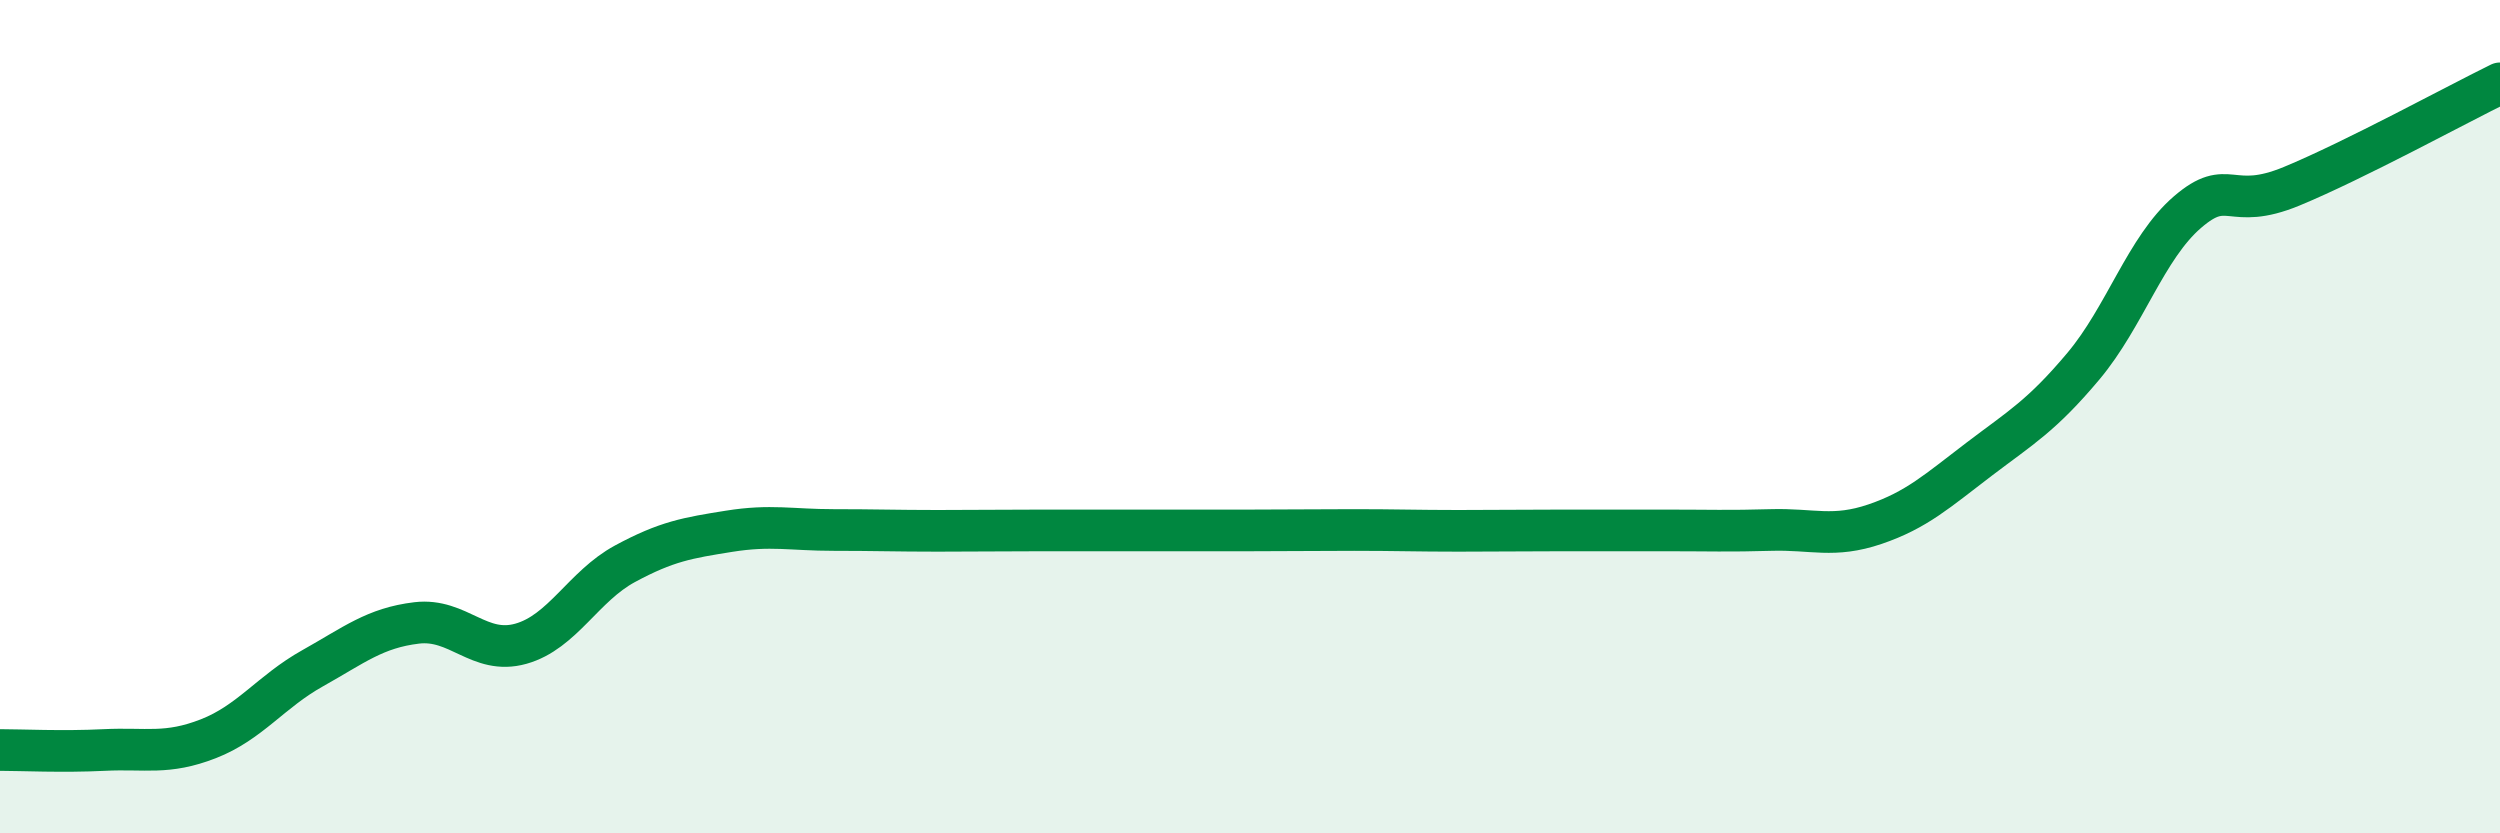 
    <svg width="60" height="20" viewBox="0 0 60 20" xmlns="http://www.w3.org/2000/svg">
      <path
        d="M 0,18 C 0.5,18 1.5,18.05 2.5,18 C 3.5,17.95 4,18.12 5,17.73 C 6,17.34 6.5,16.6 7.5,16.04 C 8.5,15.48 9,15.07 10,14.95 C 11,14.83 11.5,15.73 12.5,15.45 C 13.5,15.17 14,14.07 15,13.53 C 16,12.99 16.5,12.91 17.5,12.75 C 18.5,12.59 19,12.72 20,12.72 C 21,12.72 21.5,12.74 22.5,12.74 C 23.5,12.74 24,12.73 25,12.73 C 26,12.73 26.5,12.73 27.5,12.73 C 28.5,12.73 29,12.73 30,12.73 C 31,12.73 31.5,12.72 32.5,12.72 C 33.5,12.72 34,12.74 35,12.74 C 36,12.74 36.5,12.73 37.5,12.73 C 38.5,12.73 39,12.73 40,12.73 C 41,12.73 41.5,12.75 42.5,12.72 C 43.5,12.69 44,12.92 45,12.58 C 46,12.24 46.5,11.78 47.5,11.02 C 48.5,10.26 49,9.98 50,8.79 C 51,7.6 51.5,5.95 52.5,5.09 C 53.5,4.23 53.5,5.09 55,4.47 C 56.5,3.85 59,2.49 60,2L60 20L0 20Z"
        fill="#008740"
        opacity="0.1"
        stroke-linecap="round"
        stroke-linejoin="round"
      />
      <path
        d="M 0,18 C 0.5,18 1.5,18.05 2.5,18 C 3.5,17.95 4,18.12 5,17.73 C 6,17.34 6.5,16.6 7.5,16.04 C 8.5,15.48 9,15.07 10,14.95 C 11,14.83 11.5,15.73 12.5,15.45 C 13.5,15.17 14,14.07 15,13.53 C 16,12.99 16.5,12.91 17.5,12.75 C 18.5,12.59 19,12.72 20,12.72 C 21,12.72 21.5,12.74 22.5,12.74 C 23.5,12.74 24,12.73 25,12.73 C 26,12.73 26.5,12.73 27.5,12.73 C 28.5,12.73 29,12.73 30,12.73 C 31,12.73 31.5,12.72 32.5,12.72 C 33.5,12.72 34,12.74 35,12.74 C 36,12.74 36.5,12.73 37.5,12.73 C 38.5,12.73 39,12.73 40,12.73 C 41,12.73 41.5,12.75 42.5,12.72 C 43.5,12.69 44,12.92 45,12.58 C 46,12.24 46.5,11.78 47.5,11.02 C 48.5,10.26 49,9.98 50,8.79 C 51,7.6 51.5,5.95 52.5,5.09 C 53.5,4.23 53.5,5.09 55,4.47 C 56.5,3.85 59,2.49 60,2"
        stroke="#008740"
        stroke-width="1"
        fill="none"
        stroke-linecap="round"
        stroke-linejoin="round"
      />
    </svg>
  